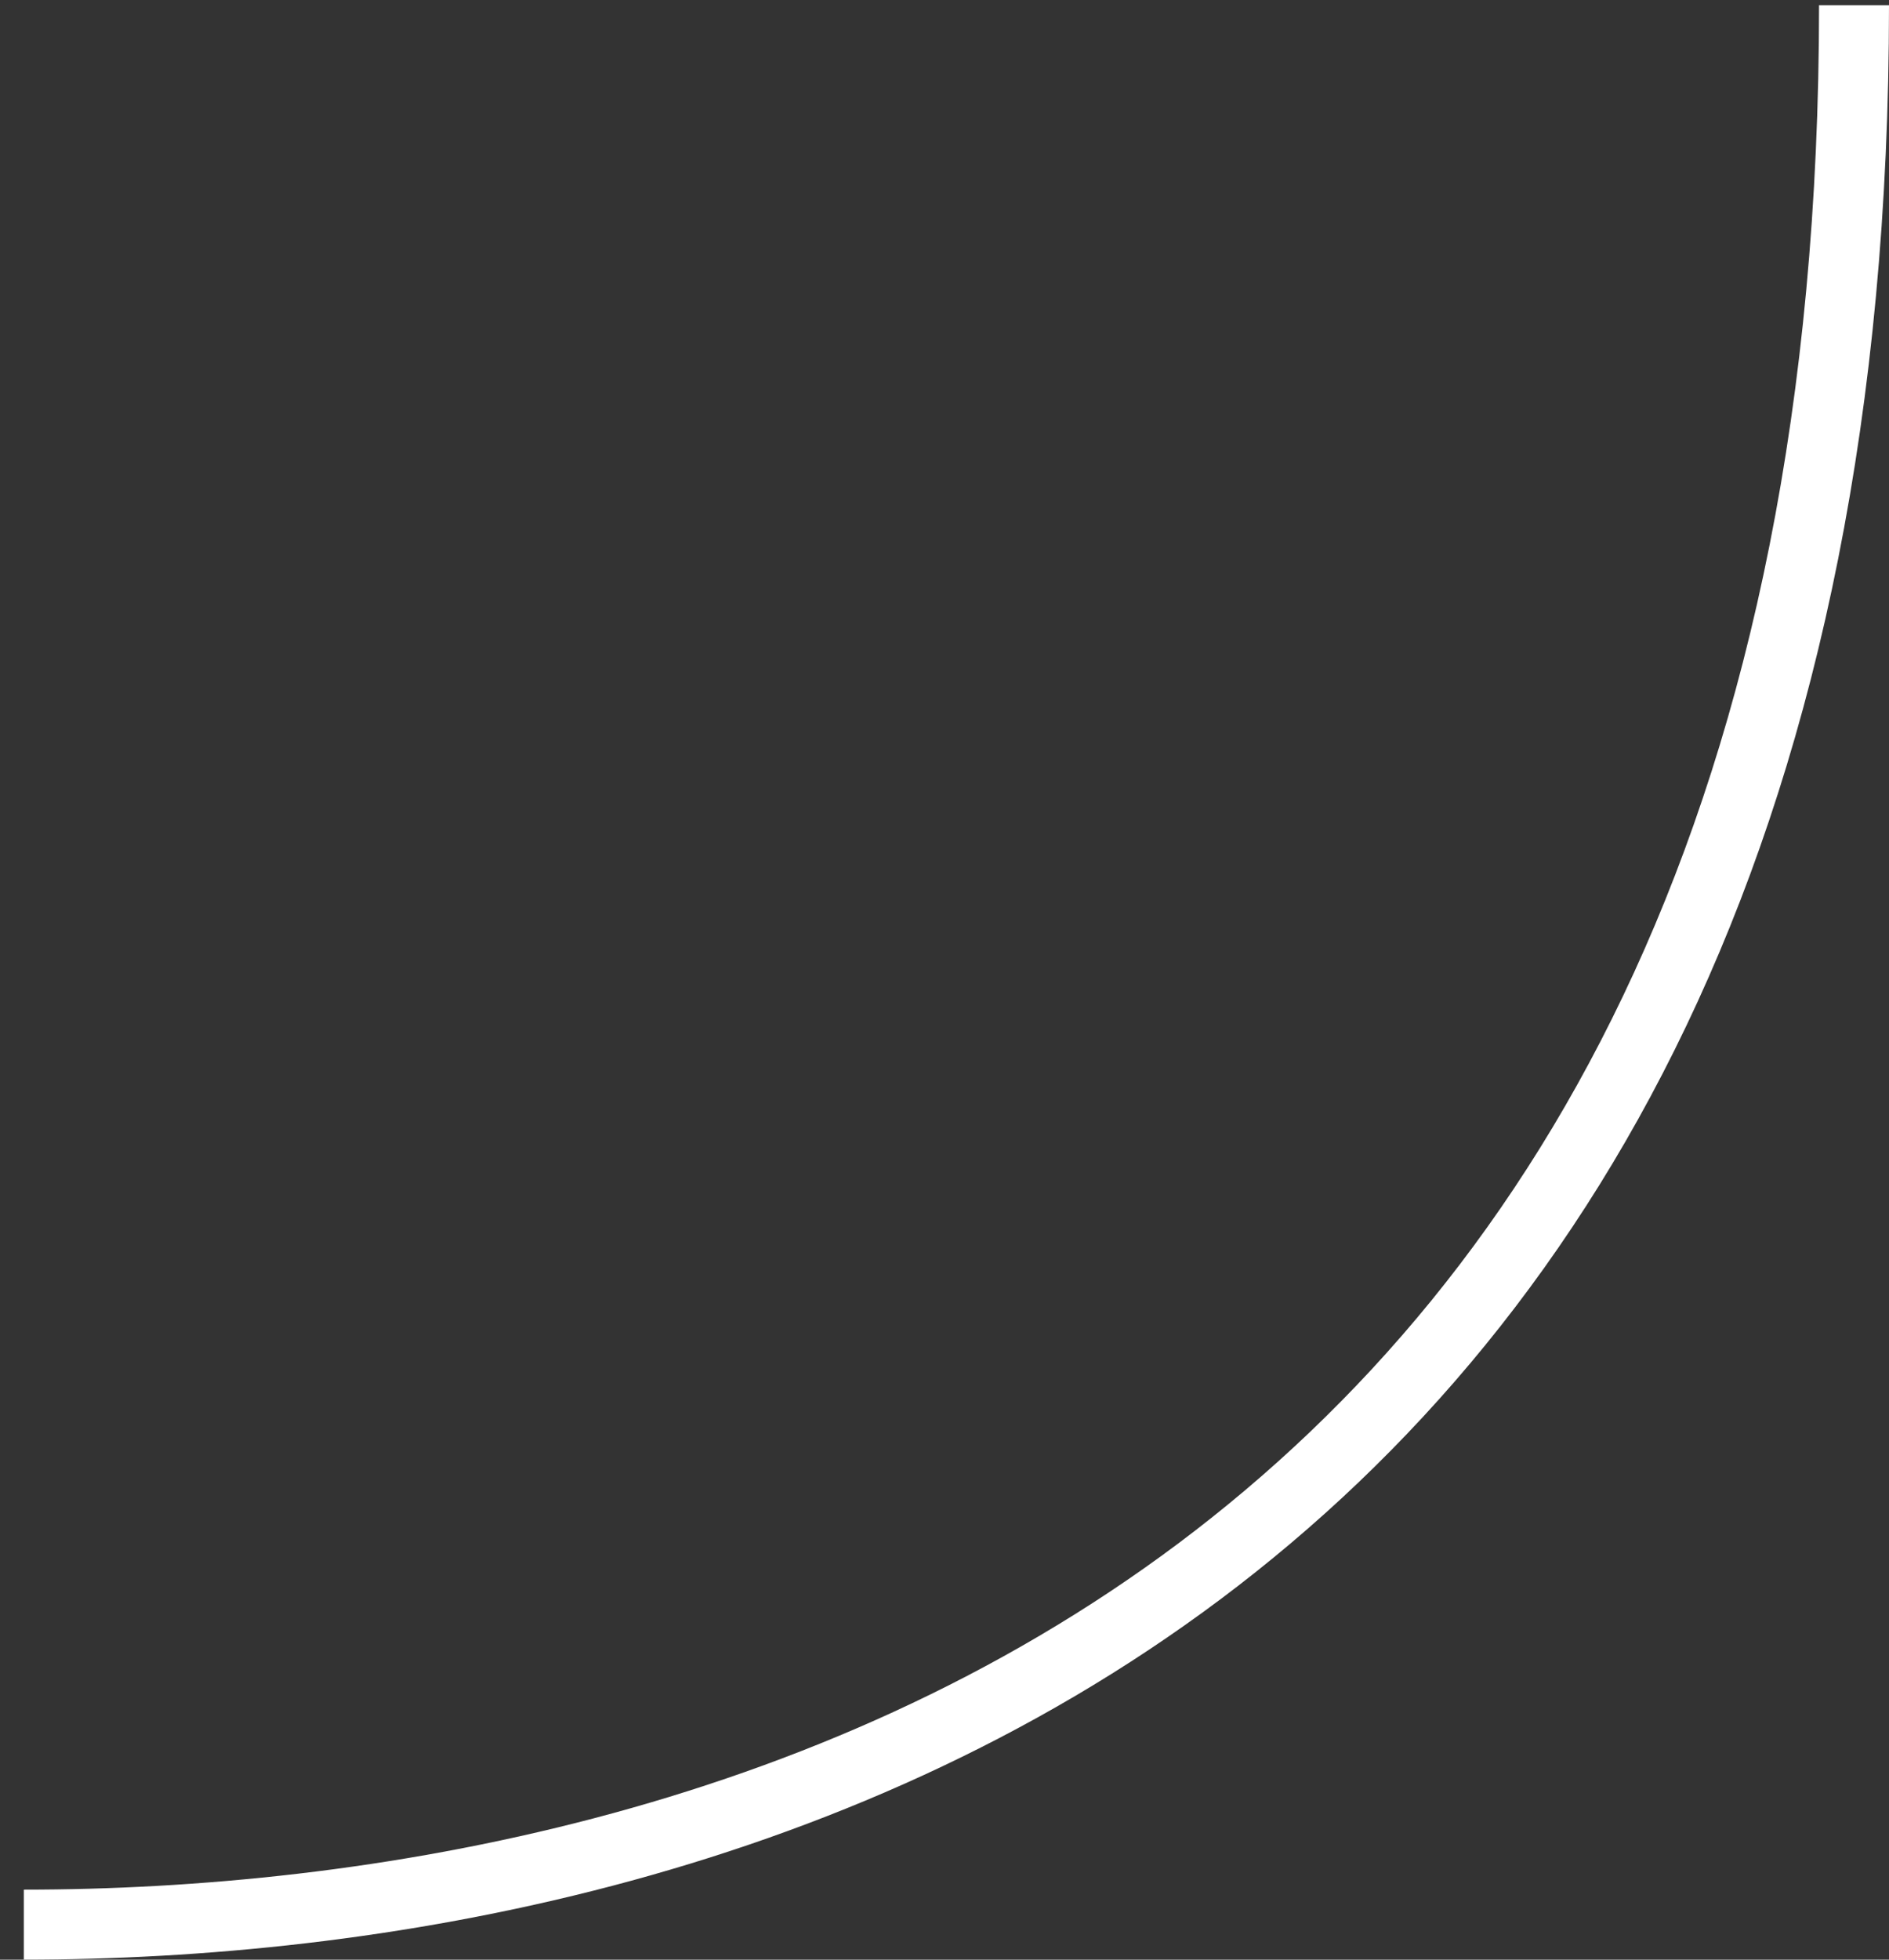 <svg width="54" height="56" viewBox="0 0 54 56" fill="none" xmlns="http://www.w3.org/2000/svg">
<rect x="0" y="0" width="54" height="56" fill="#333333" stroke="none"/>
<path d="M0.681 54.998C20.567 54.998 53 46.338 53 0.148" stroke="white" stroke-width="2"/>
</svg>
